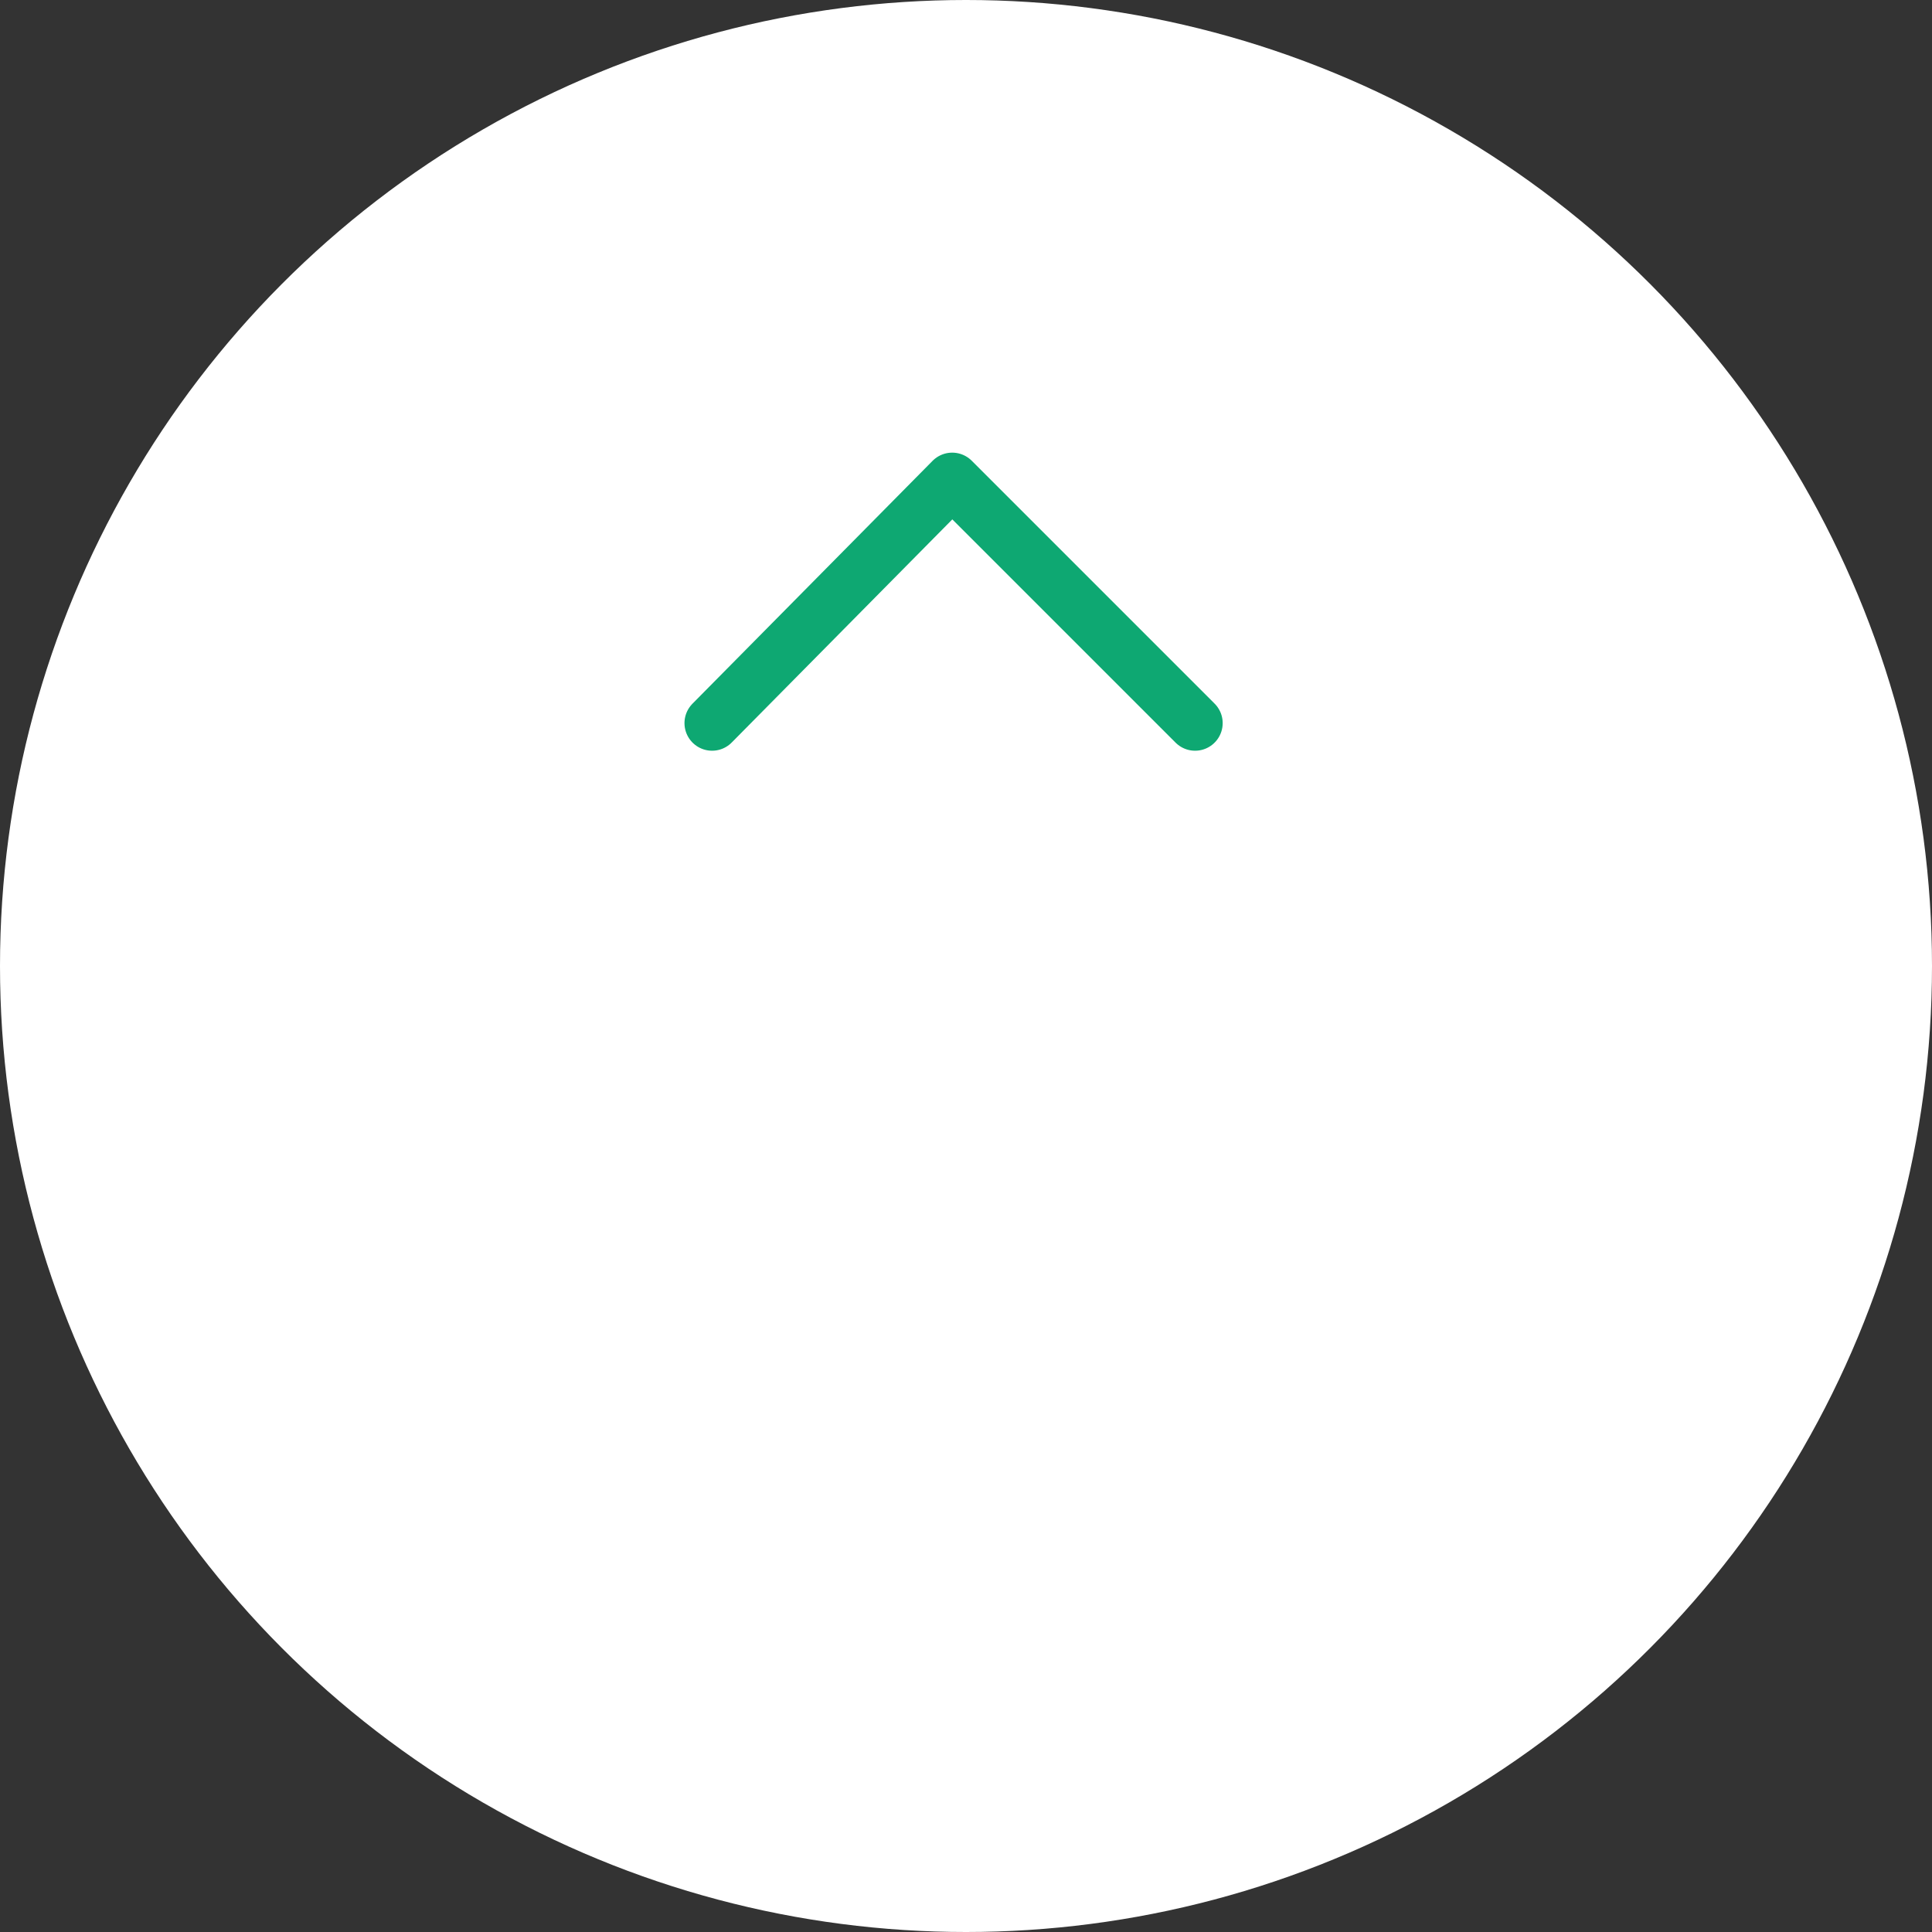 <svg xmlns="http://www.w3.org/2000/svg" viewBox="0 0 70 70">
  <rect x="0" y="0" width="70" height="70" fill="#333333" stroke="none"/>
  <defs>
    <style>
      .fc6526ae-021b-4960-a60b-67887826fce8 {
        fill: #fff;
      }

      .a30debaf-d557-4302-9db4-17643550fd5c {
        fill: none;
        stroke: #0ea872;
        stroke-linecap: round;
        stroke-linejoin: round;
        stroke-width: 2px;
        fill-rule: evenodd;
      }
    </style>
  </defs>
  <g id="f7ce4b07-b840-4463-bc1f-d702d9e57a99" data-name="レイヤー 2">
    <g id="b52cad6b-762f-4b64-9bb0-a548cb4161b0" data-name="レイヤー 1">
      <circle class="fc6526ae-021b-4960-a60b-67887826fce8" cx="35" cy="35" r="35"/>
      <polyline class="a30debaf-d557-4302-9db4-17643550fd5c" points="25.8 26.2 34.5 17.4 43.3 26.2"/>
    </g>
  </g>
</svg>
